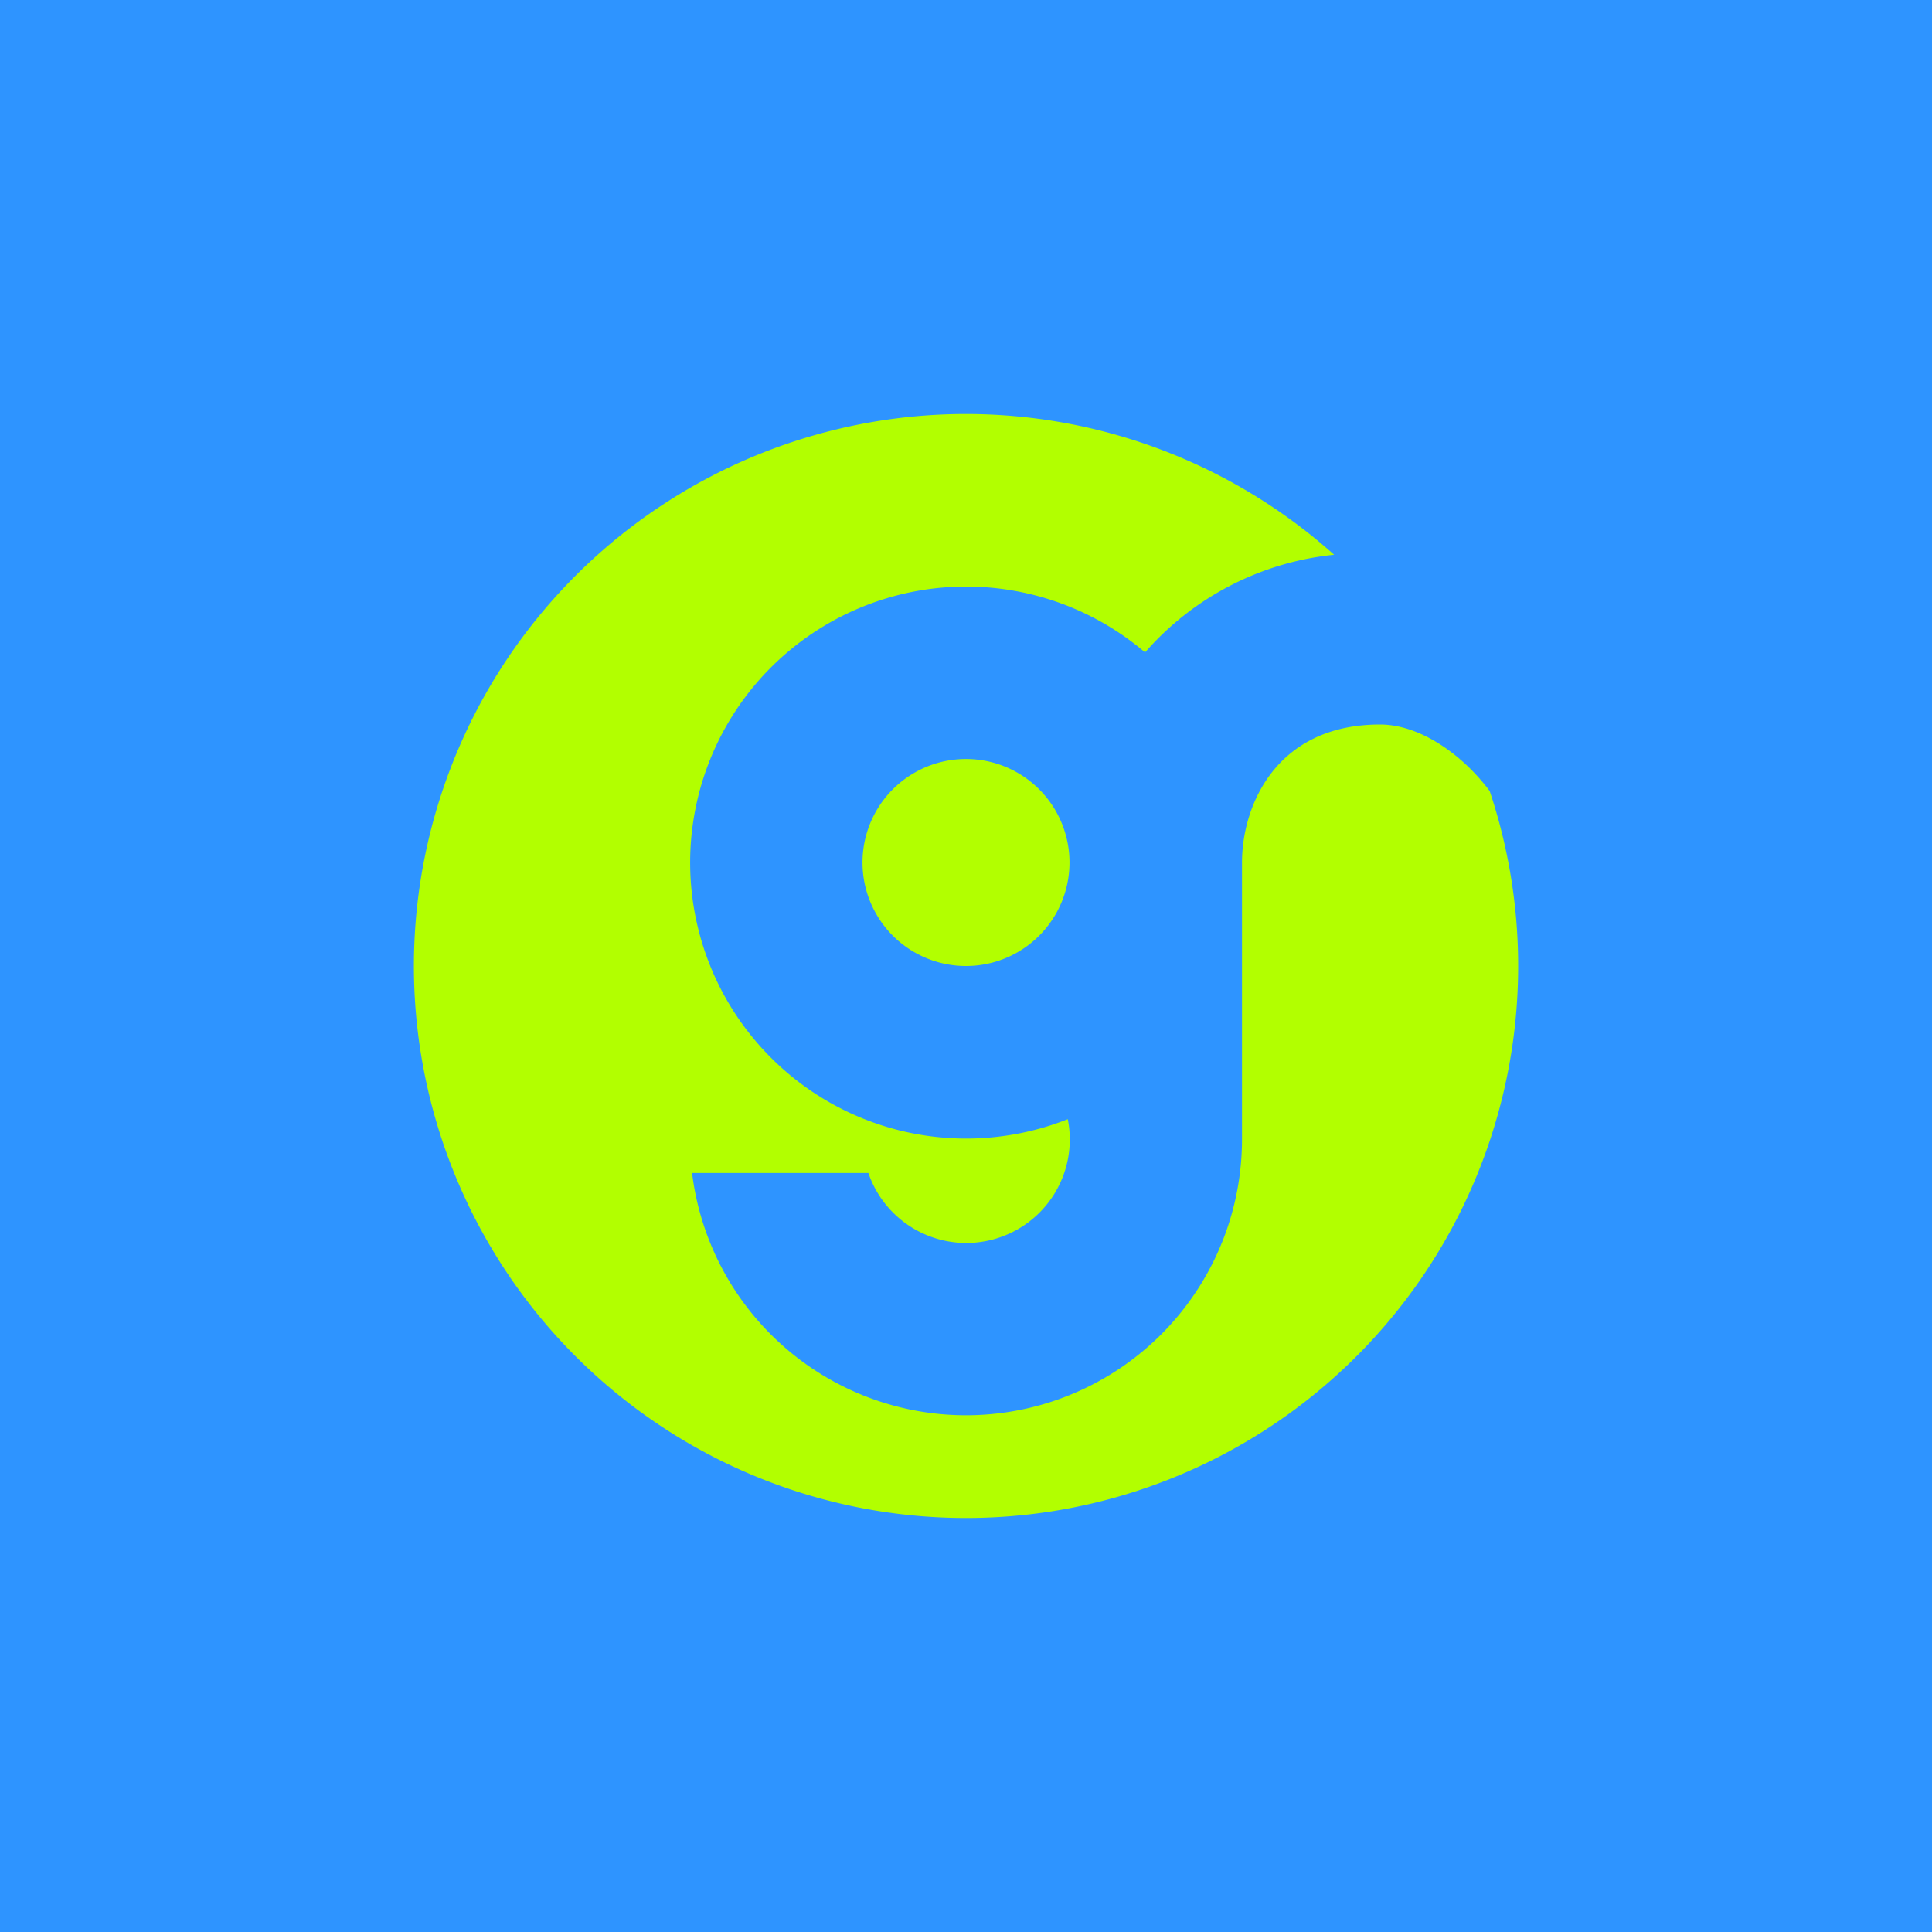 <!-- by Finnhub --><svg width="56" height="56" viewBox="0 0 56 56" xmlns="http://www.w3.org/2000/svg"><path fill="#2E94FF" d="M0 0h56v56H0z"/><path d="M28 44a16 16 0 0 0 15.18-21.07C42.39 21.87 41.16 21 40 21c-3 0-4 2.34-4 4v8a8 8 0 0 1-15.94 1h5.11a3 3 0 0 0 5.78-1.56 8 8 0 1 1 2.24-13.53 8.4 8.4 0 0 1 5.48-2.83A16 16 0 1 0 28 44Zm3-19a3 3 0 1 0-6 0 3 3 0 0 0 6 0Z" fill="#B2FF00"/></svg>